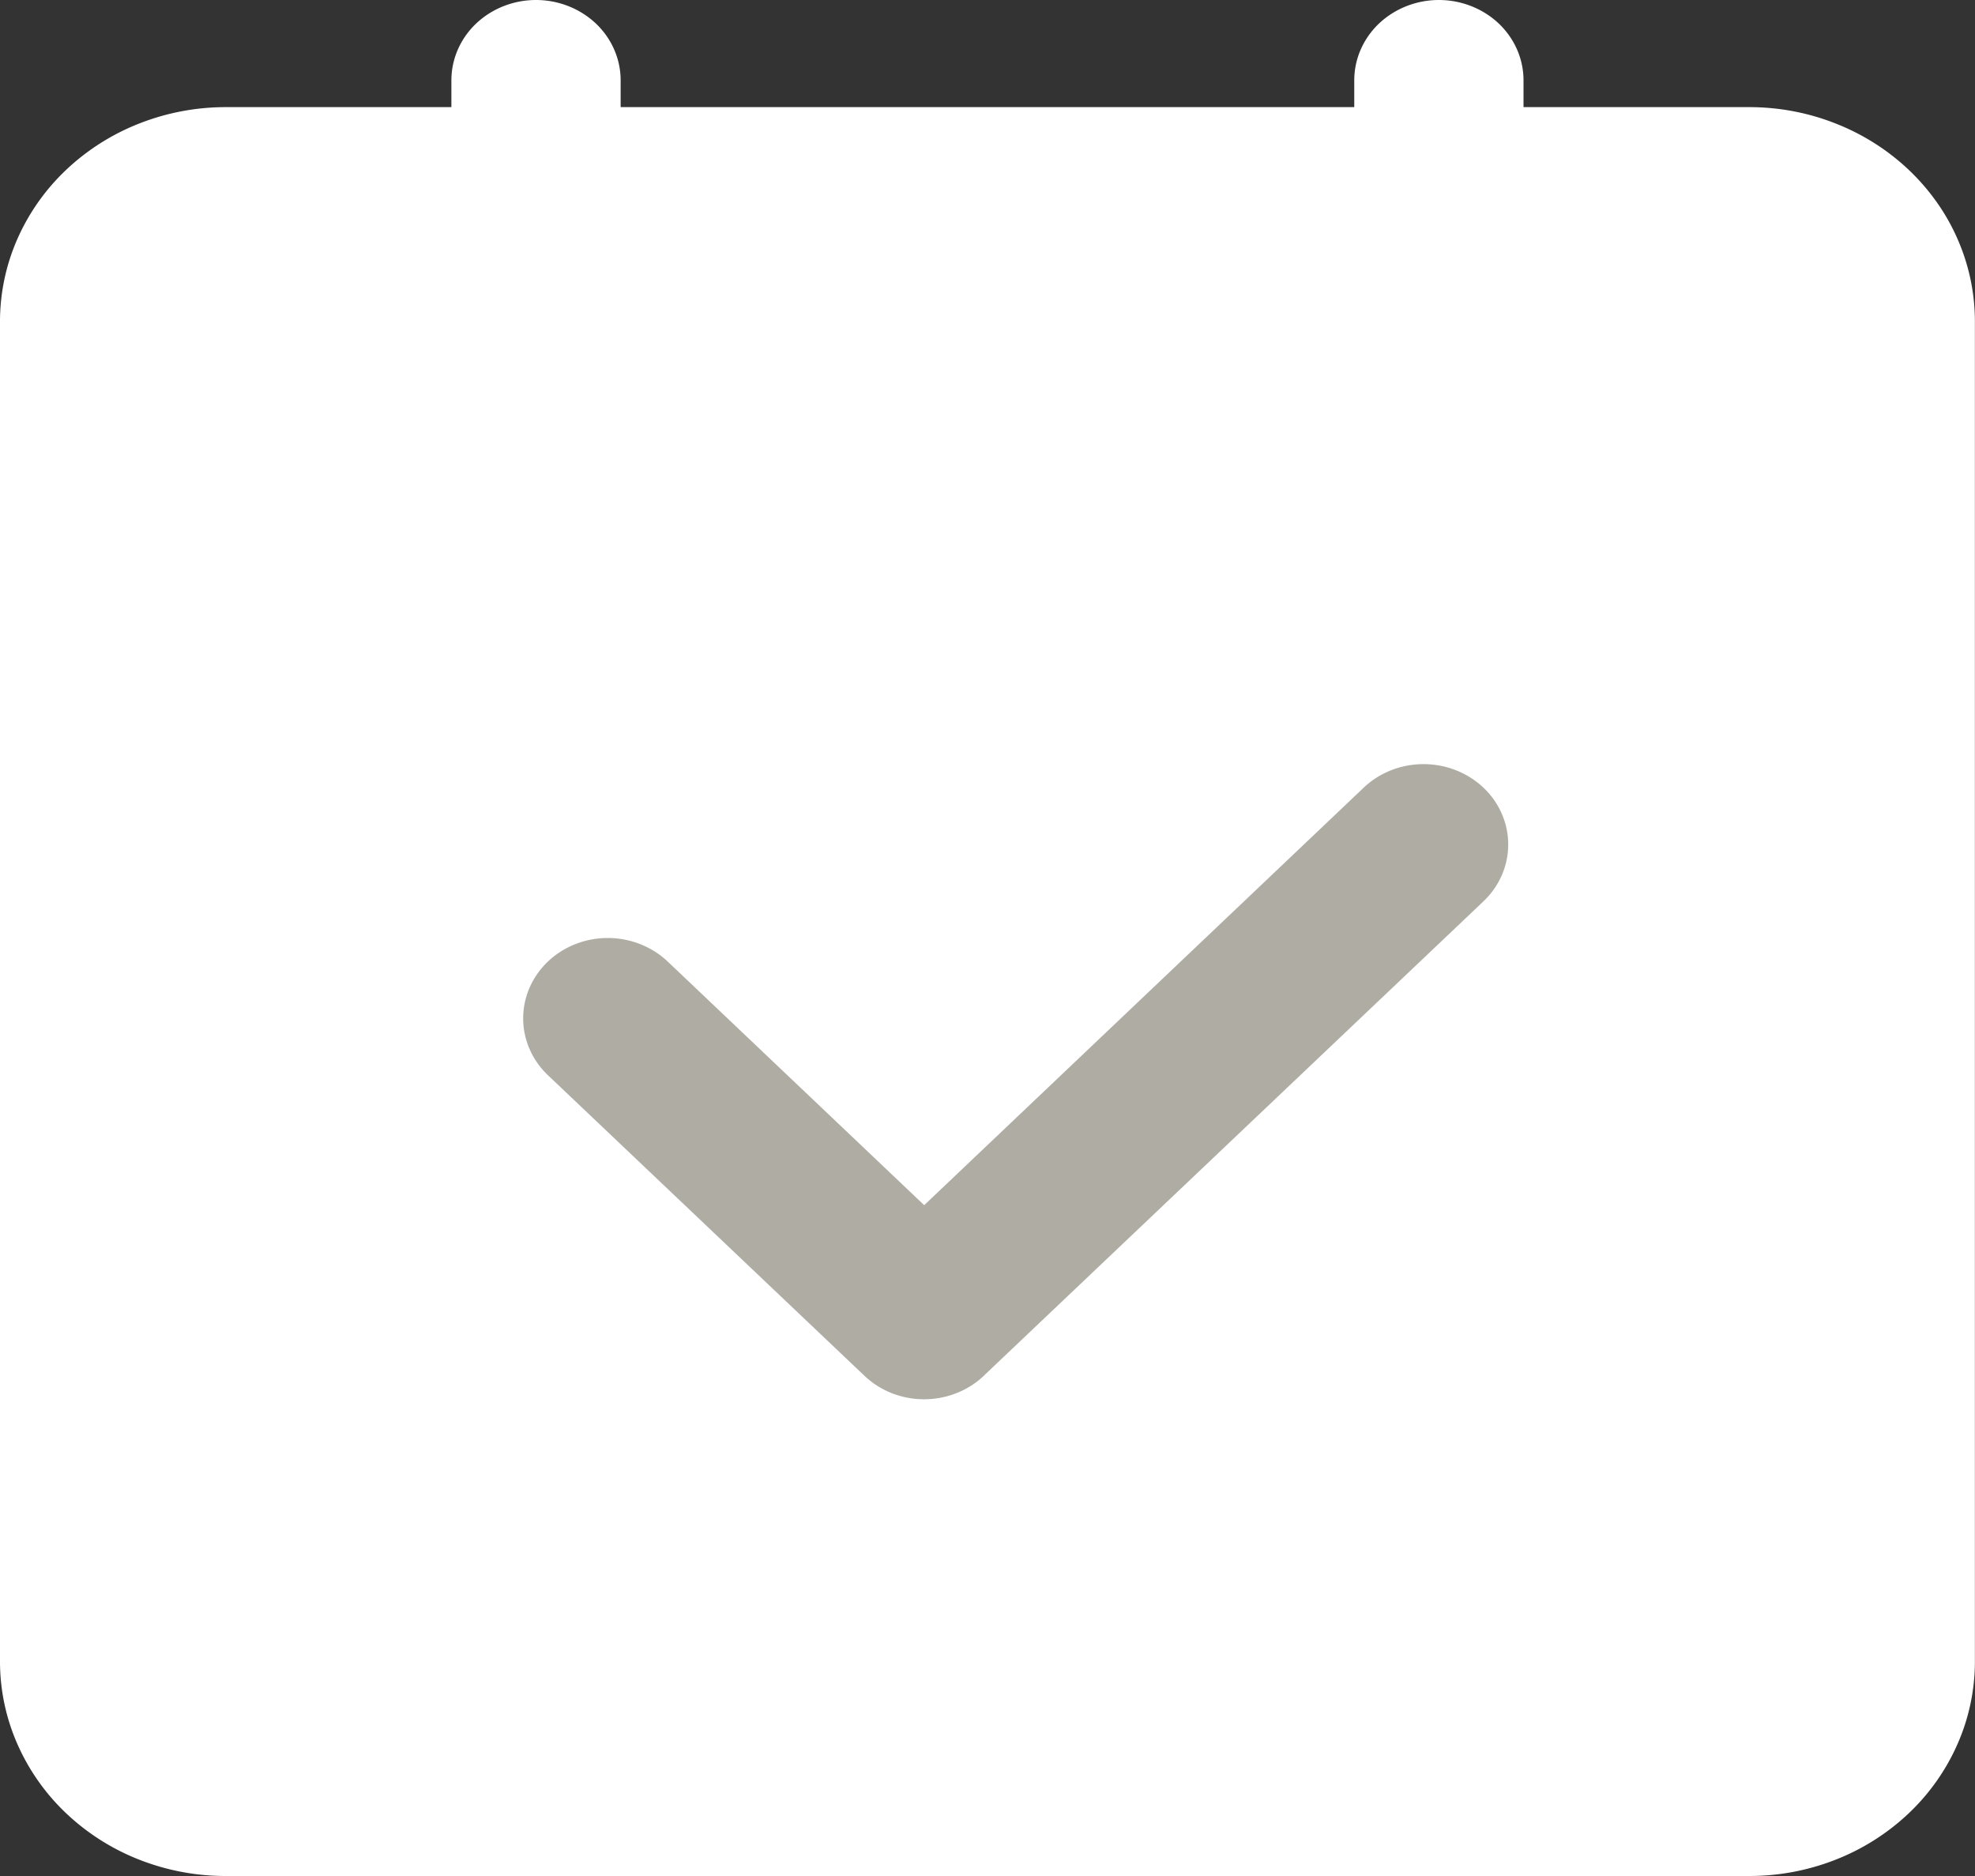 <svg width="20" height="19" viewBox="0 0 20 19" fill="none" xmlns="http://www.w3.org/2000/svg"><rect x="0" y="0" width="20" height="19" fill="#333333" stroke="none"/><g clip-path="url(#clip0_1046_1830)"><path d="M17.714 19H2.286a2.388 2.388 0 01-.875-.165 2.294 2.294 0 01-.742-.471 2.166 2.166 0 01-.495-.705 2.076 2.076 0 01-.174-.831V3.259a2.077 2.077 0 01.173-.832 2.167 2.167 0 01.495-.705 2.297 2.297 0 01.742-.471 2.39 2.39 0 01.875-.166h2.286V.814c0-.216.09-.423.251-.576C4.983.086 5.201 0 5.428 0c.227 0 .445.086.606.238.161.153.251.36.251.576v.271h7.429V.814c0-.216.09-.423.251-.576C14.126.086 14.344 0 14.571 0c.227 0 .445.086.606.238.161.153.251.36.251.576v.271h2.286c.3 0 .598.056.875.166a2.297 2.297 0 01.742.471c.212.202.381.441.495.705a2.076 2.076 0 01.173.832v13.569a2.075 2.075 0 01-.174.831 2.166 2.166 0 01-.495.705 2.293 2.293 0 01-.742.471 2.388 2.388 0 01-.875.165z" fill="#fff"/><path d="M9.965 13.932a.86.86 0 01-.278.177.896.896 0 01-.656.001.86.86 0 01-.278-.177L5.549 10.89c-.161-.153-.251-.36-.251-.576 0-.216.09-.423.251-.576.161-.153.379-.238.606-.238.227 0 .445.086.606.238l2.598 2.468 4.451-4.229c.161-.153.379-.238.606-.238.227 0 .445.086.606.238.161.153.251.36.251.576 0 .216-.09.423-.251.576l-5.057 4.802z" fill="#AFACA3"/></g><defs><clipPath id="clip0_1046_1830"><path fill="#fff" d="M0 0h20v19H0z"/></clipPath></defs></svg>